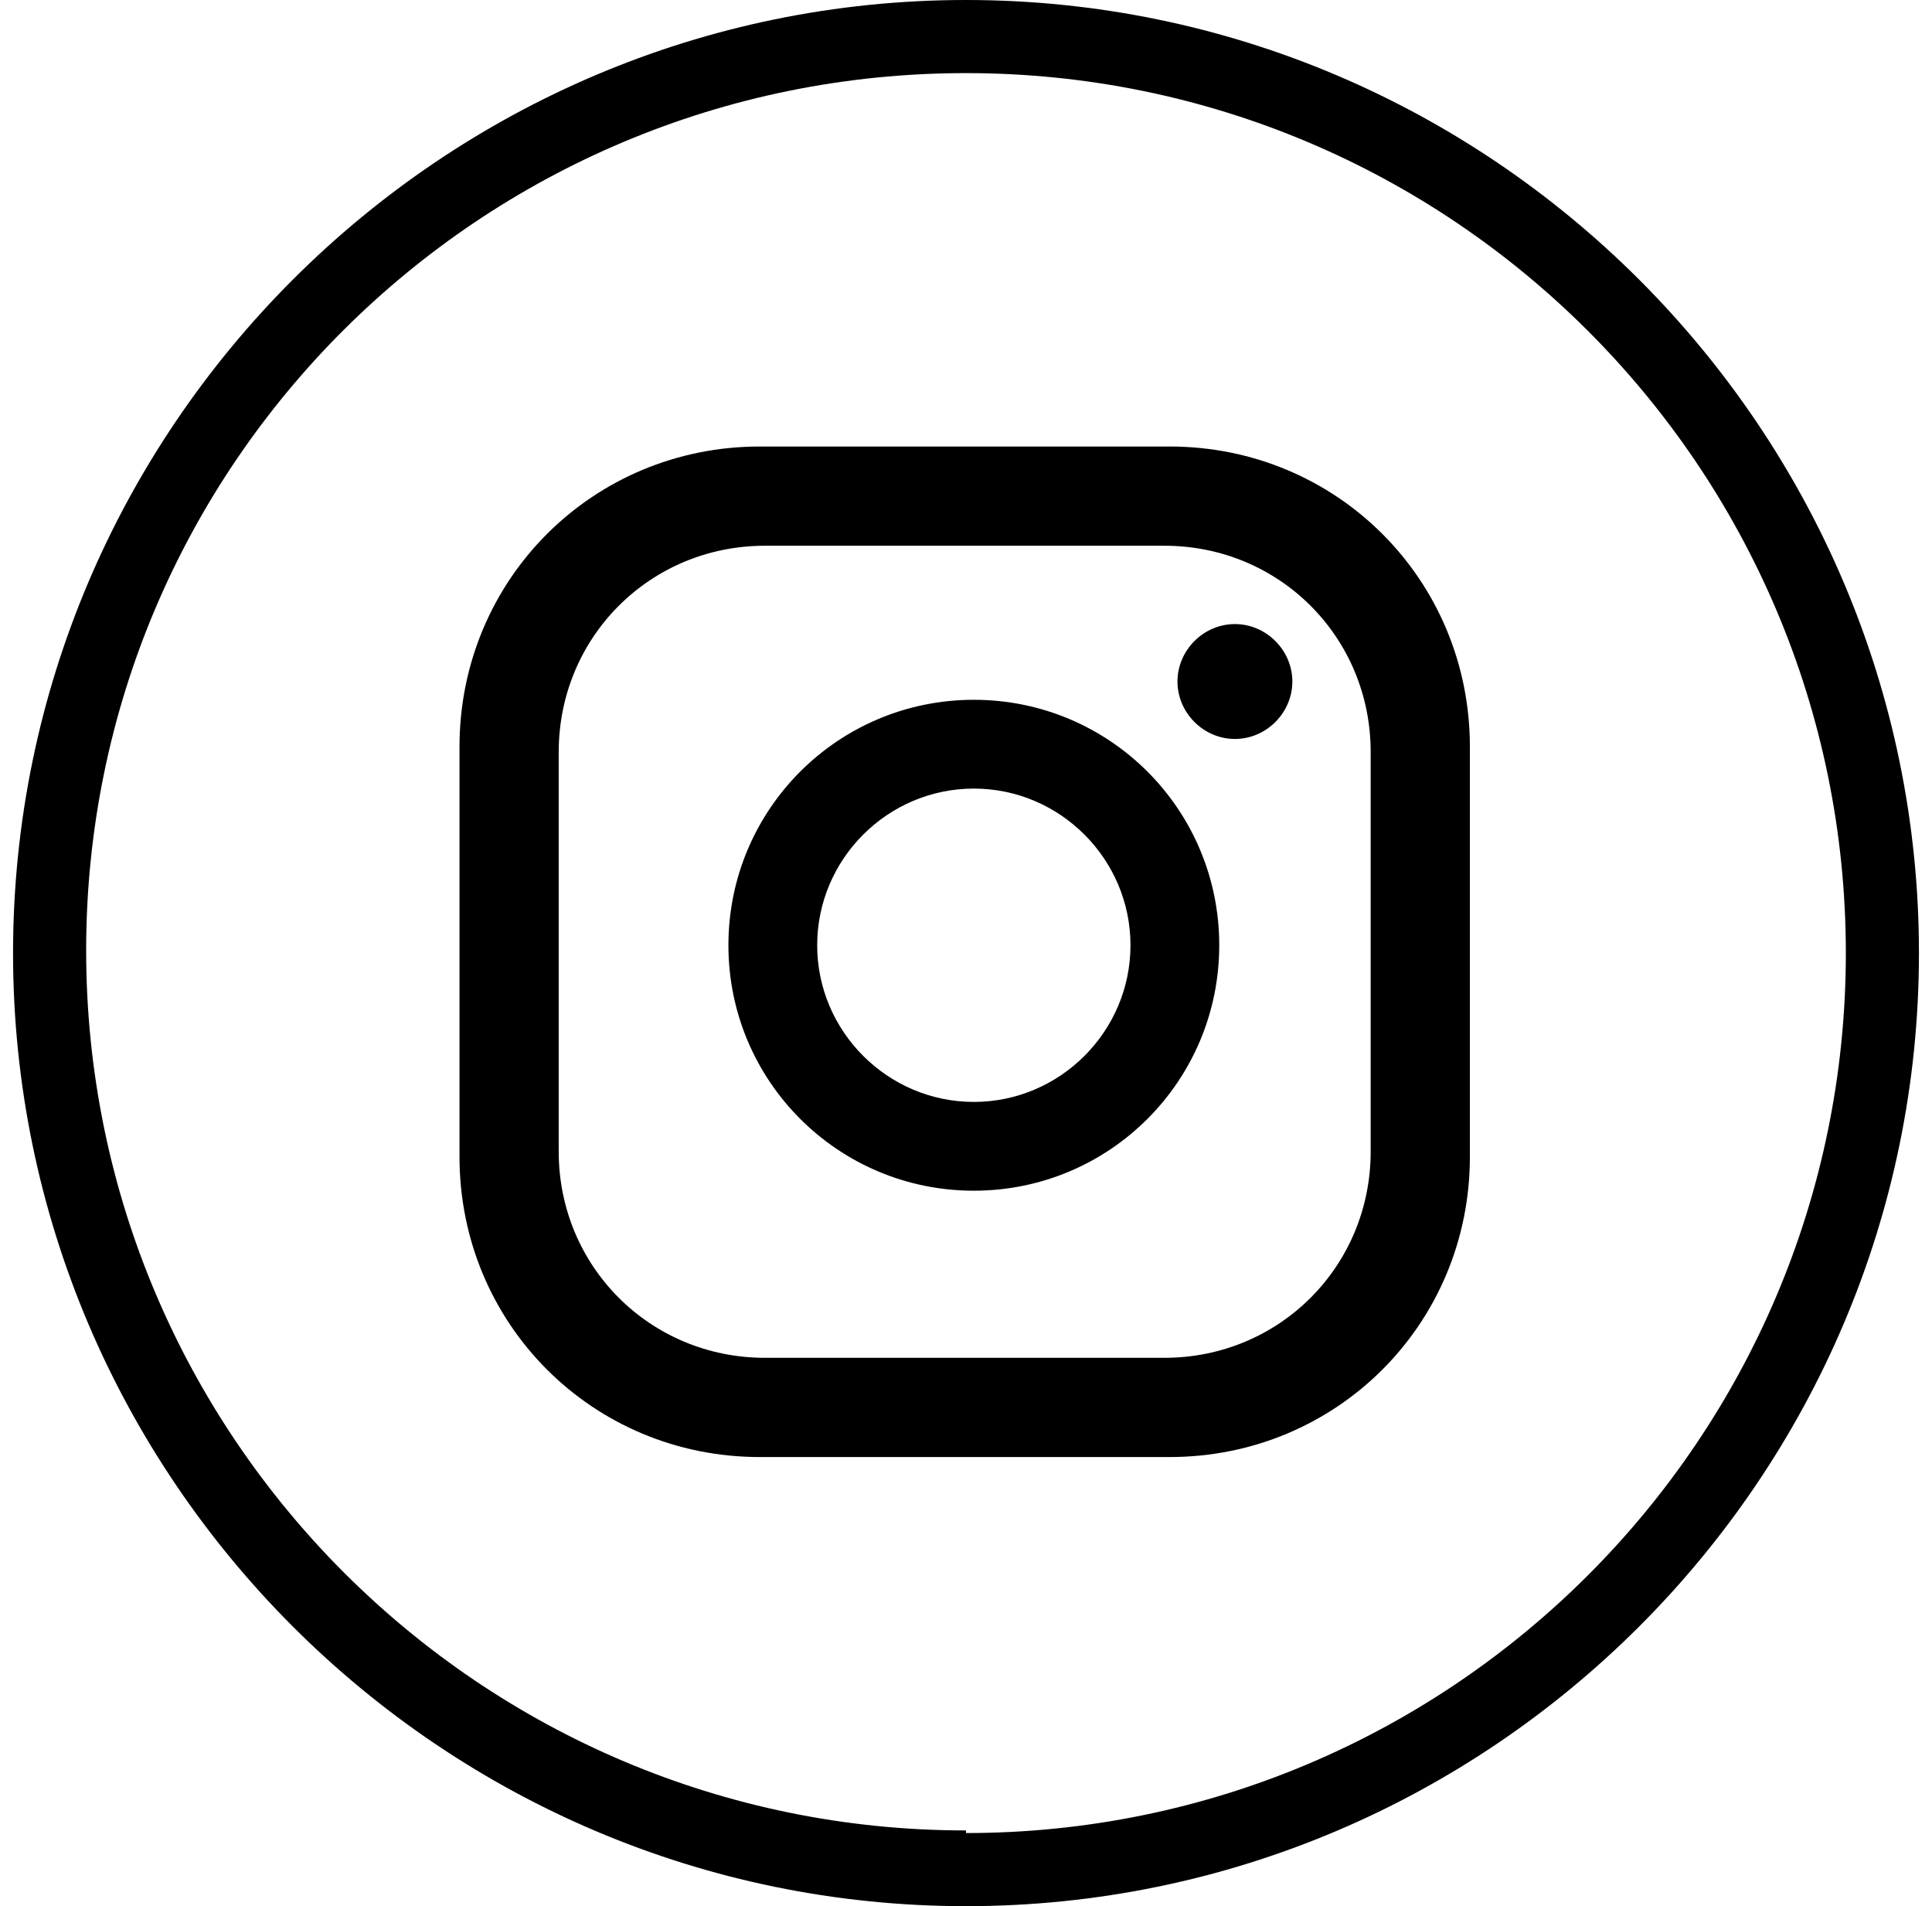 <svg width="74" height="73" viewBox="0 0 74 73" fill="none" xmlns="http://www.w3.org/2000/svg">
<path d="M49.5 26.1C49.5 27.3 48.5 28.3 47.3 28.3C46.1 28.3 45.1 27.3 45.1 26.1C45.1 24.9 46.1 23.9 47.3 23.9C48.5 23.9 49.5 24.9 49.5 26.1ZM46.7 36.2C46.7 41.4 42.5 45.6 37.3 45.6C32.1 45.6 27.9 41.4 27.9 36.2C27.9 31 32.1 26.8 37.3 26.8C42.5 26.8 46.7 31 46.7 36.2ZM43.3 36.2C43.3 32.9 40.6 30.2 37.3 30.2C34 30.2 31.3 32.9 31.3 36.2C31.3 39.5 34 42.2 37.3 42.2C40.6 42.2 43.3 39.5 43.3 36.2ZM56.3 28.6C56.3 22.2 51.2 17.1 44.8 17.1H29.1C22.7 17.1 17.6 22.2 17.6 28.6V44.3C17.6 50.7 22.7 55.8 29.1 55.8H44.8C51.2 55.8 56.3 50.7 56.3 44.3V28.6ZM52.5 44.1C52.5 48.5 49 52 44.6 52H29.3C24.9 52 21.4 48.5 21.4 44.1V28.8C21.4 24.4 24.9 20.9 29.3 20.9H44.6C49 20.9 52.5 24.4 52.5 28.8V44.1Z" fill="black"/>
<path d="M37 0C16.9 0 0.5 16.4 0.5 36.5C0.5 56.6 16.9 73 37 73C57.1 73 73.5 56.6 73.5 36.5C73.5 16.4 57.1 0 37 0ZM37 70.1C18.4 70.1 3.3 55 3.3 36.4C3.3 17.8 18.4 2.8 37 2.8C55.6 2.8 70.7 17.9 70.7 36.5C70.7 55.1 55.6 70.2 37 70.2V70.1Z" fill="black"/>
</svg>

